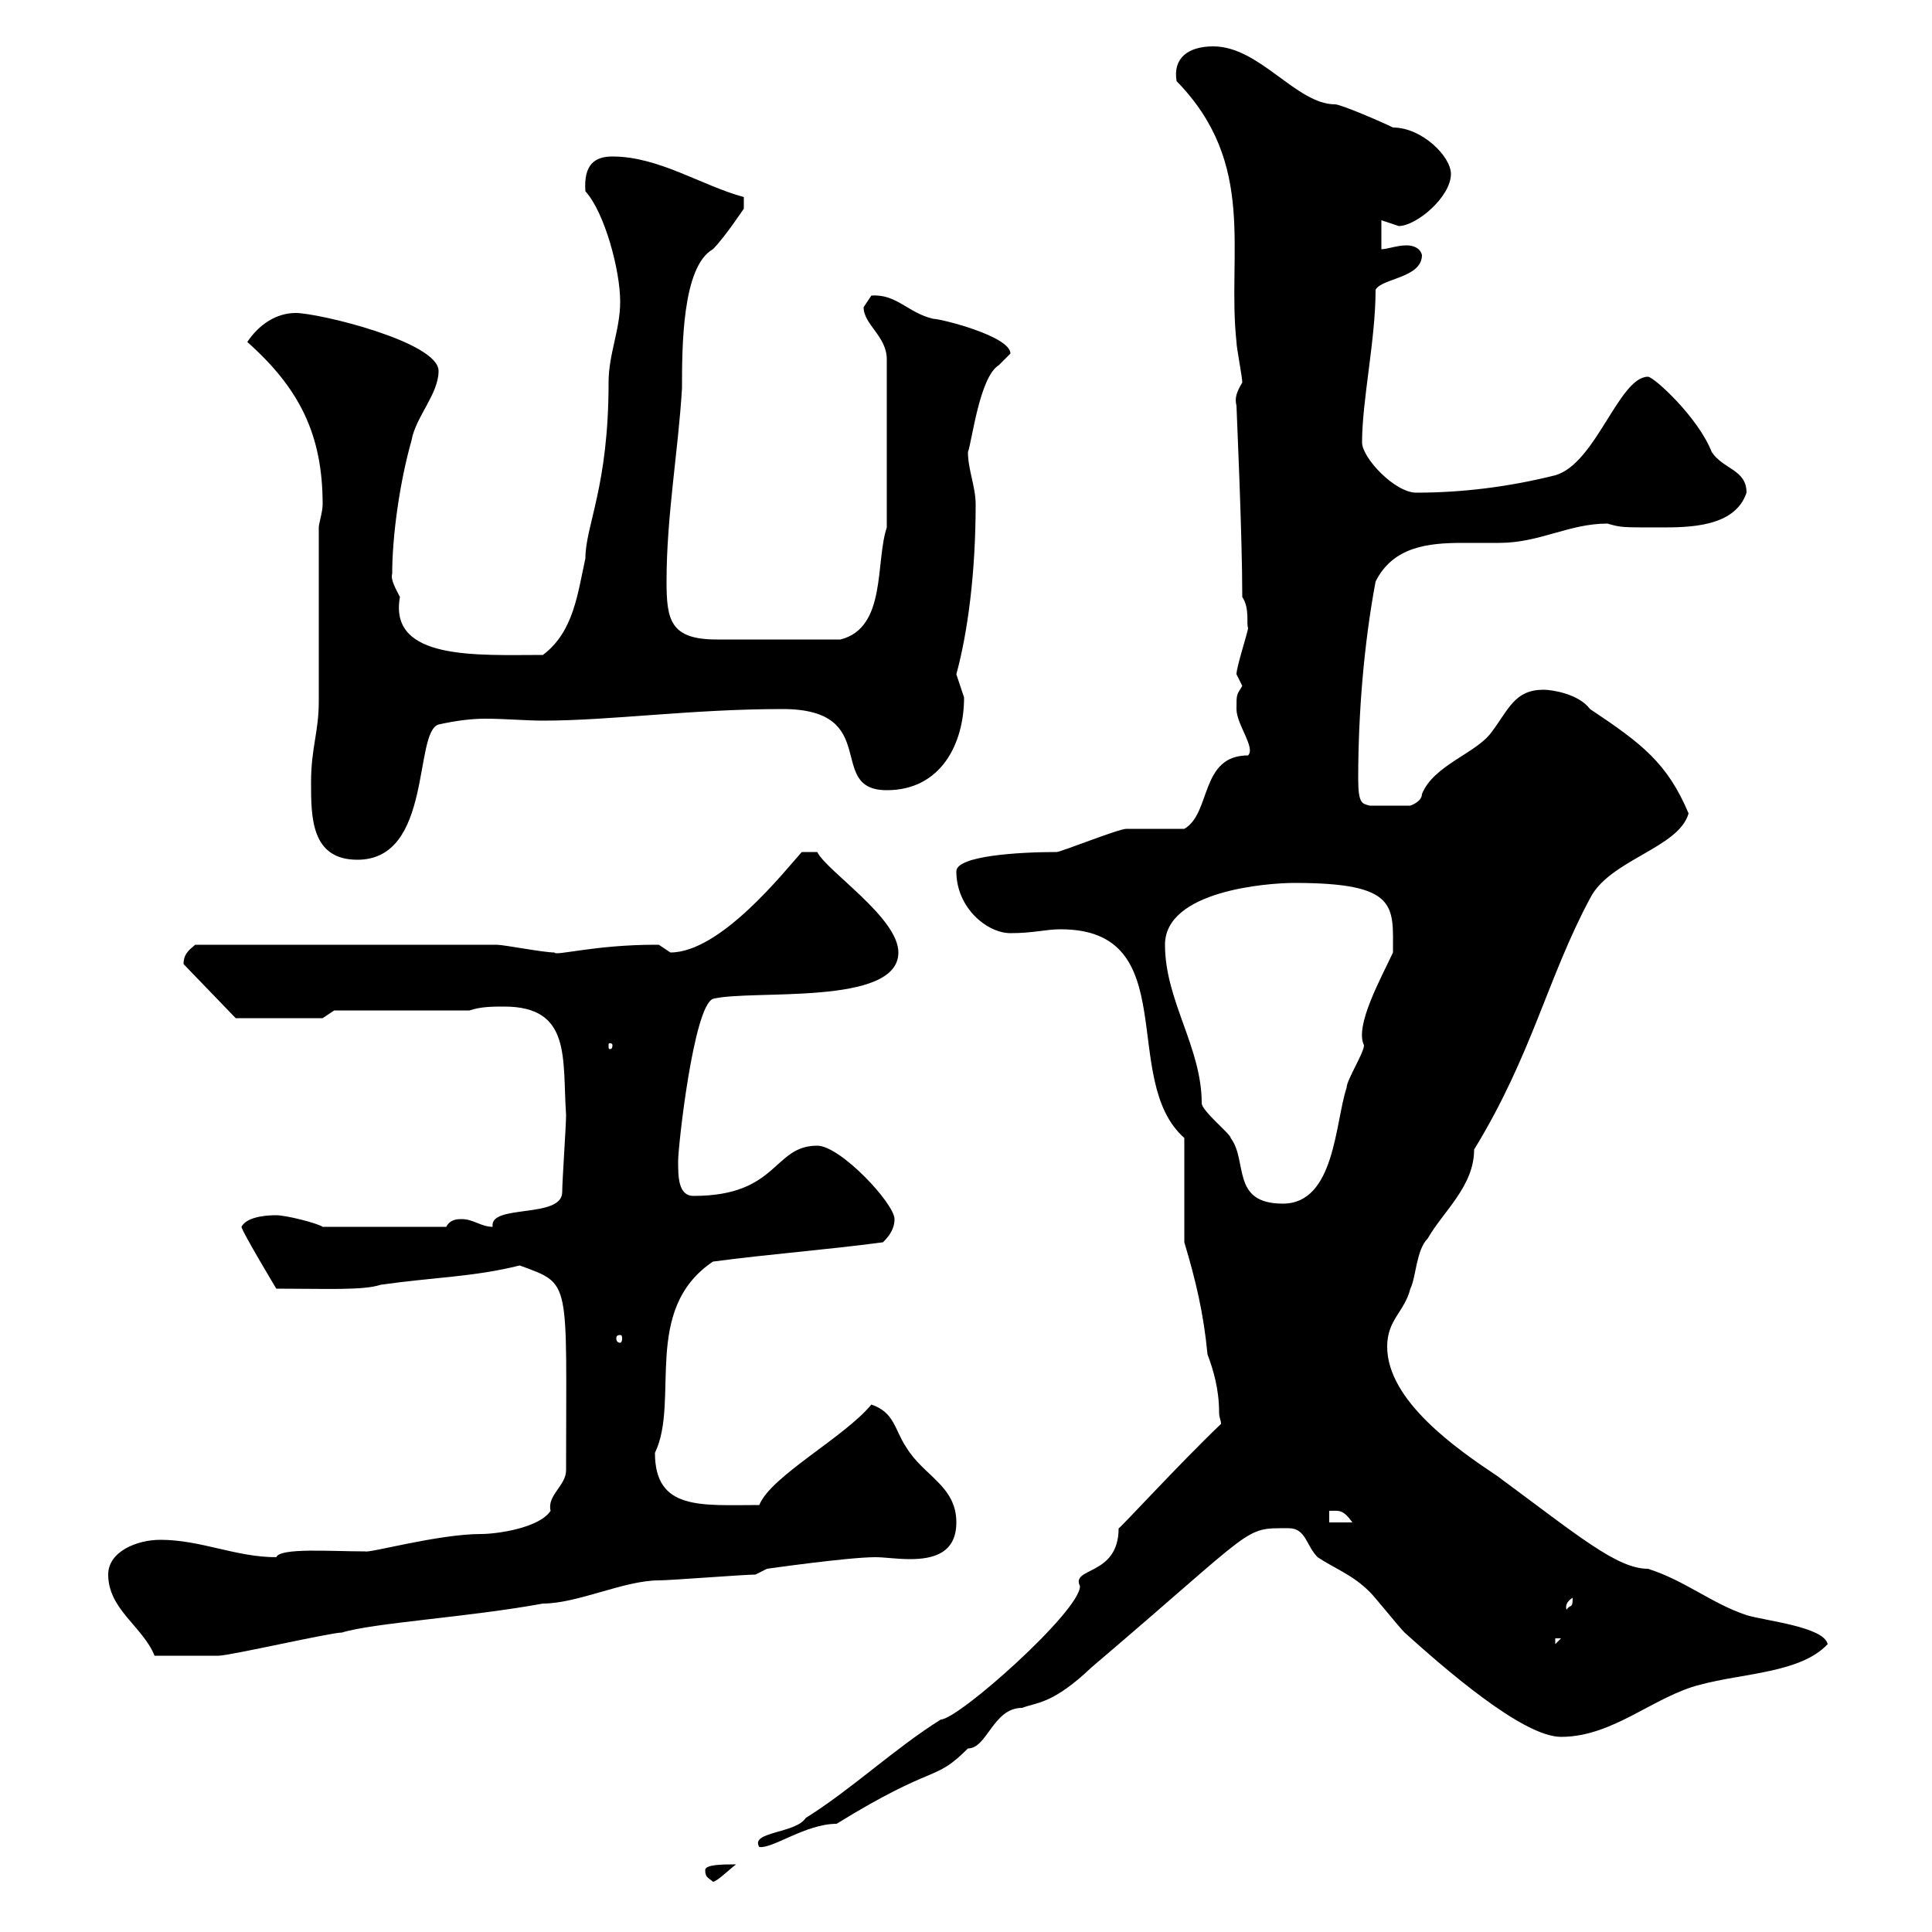 <svg xmlns="http://www.w3.org/2000/svg" xmlns:xlink="http://www.w3.org/1999/xlink" width="300" height="300"><path d="M109.50 290.40C109.50 291.60 110.10 291.60 110.70 292.20C111.30 292.20 113.10 290.40 114.30 289.50C112.20 289.50 109.50 289.50 109.50 290.40ZM189.30 219.30C189.30 220.20 189.60 220.50 189.60 221.10C183 227.40 173.40 237.90 173.70 237.30C173.70 244.80 166.20 243.30 167.70 246.30C167.70 250.20 148.80 267 146.10 267C138.90 271.50 132.30 277.80 125.10 282.30C123.60 284.70 116.40 284.40 117.90 286.80C120 287.10 125.10 283.20 129.90 283.20C145.50 273.60 144.90 276.90 150.30 271.50C153.30 271.50 154.20 265.20 158.70 265.20C161.10 264.30 163.50 264.60 169.50 258.90C195.60 236.70 192.90 237.30 200.10 237.30C202.80 237.30 202.80 240 204.60 241.80C207.30 243.60 210 244.50 212.70 247.20C213.60 248.10 217.20 252.60 218.10 253.50C224.10 258.90 236.40 269.70 242.40 269.70C250.50 269.70 256.80 263.40 264 261.60C270.60 259.80 279.60 259.80 283.80 255.30C283.20 252.60 274.20 251.70 271.20 250.80C265.80 249 261.60 245.40 255.90 243.60C251.10 243.60 245.10 238.50 232.50 229.20C226.20 225 215.40 217.50 215.40 209.10C215.40 204.90 218.10 203.70 219 200.10C219.90 198.30 219.90 194.10 221.70 192.30C224.10 188.10 228.90 184.20 228.90 178.50C237.90 163.80 240.30 151.80 246.90 139.50C249.90 133.50 260.70 131.70 262.20 126.30C258.90 118.50 255 115.50 246.90 110.10C245.10 107.70 240.90 107.10 239.70 107.10C235.20 107.10 234.30 110.10 231.60 113.70C229.20 117 222.60 118.80 220.80 123.30C220.80 124.50 219 125.10 219 125.10L212.70 125.10C211.50 124.80 210.90 124.80 210.90 120.90C210.90 110.70 211.80 99.90 213.60 90.30C216.30 84.90 221.70 84.30 227.10 84.30C229.20 84.30 231 84.30 232.80 84.30C239.10 84.30 243.60 81.30 249.60 81.30C251.70 81.90 251.70 81.90 257.70 81.90C262.20 81.90 269.40 81.90 271.20 76.50C271.20 72.90 267.60 72.90 265.80 70.20C263.70 64.80 256.80 58.50 255.90 58.50C251.40 58.50 247.80 72 241.50 73.80C234.30 75.60 227.10 76.50 219.90 76.50C216.60 76.50 211.50 71.10 211.50 68.70C211.50 62.10 213.60 52.80 213.60 45C214.50 43.20 220.80 43.20 220.80 39.60C220.50 38.40 219.30 38.10 218.40 38.10C216.90 38.10 215.40 38.70 214.50 38.70L214.50 34.20C214.50 34.20 217.20 35.10 217.20 35.10C219.90 35.10 225.30 30.60 225.30 27C225.30 24.30 220.80 19.80 216.30 19.80C214.50 18.90 208.20 16.20 207.30 16.20C201.30 16.20 195.60 7.20 188.40 7.20C184.50 7.20 182.10 9 182.70 12.60C195.30 25.50 190.50 39.30 192 53.10C192 54 192.90 58.50 192.90 59.40C192 60.90 191.70 61.80 192 63C192 63.60 192.90 82.80 192.90 92.70C194.10 94.50 193.50 96.90 193.80 97.50C193.80 98.10 192 103.50 192 104.70C192 104.70 192.90 106.50 192.90 106.50C192 108 192 107.70 192 110.10C192 112.50 195 116.10 193.80 117.30C186.30 117.30 188.10 126.30 183.90 128.70C182.70 128.70 176.70 128.70 174.90 128.70C173.70 128.70 164.70 132.30 164.10 132.30C158.10 132.30 148.50 132.90 148.50 135.30C148.50 141 153.30 144.90 156.90 144.90C160.50 144.90 162.30 144.30 164.70 144.30C183.90 144.30 173.70 167.70 183.90 176.70L183.90 192.90C185.70 198.90 186.90 204 187.50 210.30C188.40 212.70 189.30 215.70 189.30 219.30ZM16.80 244.50C16.80 249.90 22.20 252.60 24 257.10C28.20 257.10 31.80 257.10 33.90 257.10C35.70 257.10 51.30 253.50 53.10 253.50C57.90 252 72.90 251.10 84.30 249C89.70 249 96.90 245.40 102.30 245.40C104.10 245.40 115.50 244.50 117.30 244.50L119.10 243.60C119.10 243.60 131.70 241.80 135.90 241.80C137.40 241.80 139.20 242.10 141.30 242.10C144.90 242.10 148.50 241.20 148.50 236.40C148.50 230.70 143.40 229.20 140.70 224.70C138.90 222 138.90 219.30 135.30 218.10C131.10 223.20 119.70 229.20 117.90 233.70C108.90 233.70 101.70 234.60 101.70 225.60C105.60 217.50 99.60 203.40 110.70 195.90C119.70 194.70 128.10 194.10 137.10 192.90C137.70 192.30 138.90 191.10 138.90 189.30C138.90 186.90 130.50 177.90 126.90 177.90C120 177.90 120.90 185.70 107.70 185.70C105.30 185.70 105.30 182.70 105.30 180.30C105.30 177.90 107.70 156.30 110.70 155.10C116.70 153.60 139.50 156.30 139.50 147.90C139.50 142.50 128.40 135.30 126.90 132.30L124.50 132.30C121.80 135.30 111.90 147.90 104.10 147.90C104.10 147.90 102.30 146.70 102.30 146.70C101.70 146.70 101.70 146.70 101.70 146.70C92.40 146.70 86.10 148.50 86.10 147.90C84.30 147.90 78.30 146.70 77.10 146.70L30.30 146.70C29.70 147.30 28.50 147.90 28.50 149.70L36.60 158.10L50.10 158.10L51.90 156.90L72.90 156.90C74.70 156.30 76.50 156.30 78.30 156.30C88.80 156.30 87.30 164.40 87.90 173.10C87.90 174.90 87.30 183.30 87.30 185.10C87.30 189.30 75.90 186.90 76.50 190.50C74.70 190.50 73.50 189.30 71.70 189.30C71.10 189.30 69.90 189.30 69.30 190.50L50.10 190.50C49.20 189.90 44.40 188.70 42.90 188.70C42.30 188.70 38.40 188.70 37.50 190.50C37.50 191.10 42.90 200.10 42.90 200.10C50.70 200.10 56.40 200.40 59.10 199.50C67.50 198.30 73.50 198.30 80.70 196.50C88.80 199.50 87.90 198.30 87.90 228.30C87.90 230.70 84.90 232.20 85.50 234.60C83.70 237.30 77.10 238.20 74.70 238.20C68.10 238.20 57.30 241.20 56.70 240.90C51.30 240.90 43.50 240.30 42.90 241.80C36.60 241.80 31.20 239.10 24.90 239.10C21.30 239.10 16.80 240.90 16.80 244.50ZM241.50 254.40L242.40 254.40L241.50 255.30ZM244.20 248.10C244.20 249.90 243.90 249 243.30 249.90C243.30 250.20 242.70 249 244.20 248.10ZM206.40 234.60C207.90 234.60 208.50 234.30 210 236.40L206.40 236.40ZM96.30 207.30C96.60 207.30 96.60 207.60 96.60 207.90C96.60 207.90 96.60 208.50 96.30 208.50C95.70 208.50 95.70 207.90 95.70 207.90C95.70 207.60 95.70 207.30 96.30 207.30ZM180.90 146.70C180.90 138.30 196.80 137.10 201 137.10C217.20 137.10 216.30 140.70 216.30 147.90C214.50 151.80 210.30 159.30 211.80 162.30C211.80 163.50 209.10 167.70 209.10 168.90C207.30 174.30 207.30 186.90 199.20 186.90C191.10 186.90 193.80 180.30 191.10 176.70C191.10 176.10 186.60 172.50 186.60 171.30C186.60 162.60 180.90 155.40 180.90 146.70ZM95.10 162.30C95.10 162.90 94.80 162.90 94.80 162.90C94.50 162.90 94.50 162.90 94.50 162.30C94.50 162 94.50 162 94.80 162C94.80 162 95.10 162 95.10 162.30ZM48.30 121.50C48.30 126.90 48.30 133.50 55.50 133.50C67.20 133.50 64.20 113.70 68.10 112.50C70.80 111.90 73.20 111.60 75.30 111.60C78.60 111.60 81.60 111.90 84.30 111.90C94.80 111.90 107.40 110.10 121.50 110.10C137.10 110.10 128.10 122.70 137.70 122.70C146.10 122.70 149.70 115.50 149.70 108.30C149.70 108.30 148.50 104.70 148.50 104.70C150.30 98.10 151.50 88.80 151.50 78.30C151.50 75.60 150.30 72.90 150.30 70.20C150.90 68.70 152.10 58.50 155.10 56.70C155.10 56.70 156.90 54.90 156.90 54.90C156.90 52.20 146.10 49.50 144.90 49.50C141 48.60 139.20 45.60 135.30 45.90C135.30 45.90 134.10 47.70 134.10 47.70C134.10 50.40 137.70 52.20 137.70 55.80L137.70 81.90C135.90 87.30 137.70 97.50 130.50 99.30C124.50 99.30 116.10 99.30 111.30 99.30C104.10 99.30 103.50 96.30 103.50 90.30C103.50 80.10 105.30 70.20 105.90 60.30C105.90 54 105.90 41.40 110.70 38.70C112.50 36.90 115.50 32.40 115.50 32.40L115.50 30.60C108.90 28.80 102.30 24.30 95.10 24.30C92.40 24.30 90.60 25.50 90.90 29.70C93.90 33 96.30 42 96.30 46.80C96.30 51.30 94.50 54.90 94.50 59.40C94.50 75.60 90.90 81.60 90.90 86.70C89.70 92.10 89.10 98.10 84.30 101.70C74.10 101.70 60.30 102.60 62.10 92.70C61.50 91.50 60.60 90 60.90 89.10C60.90 83.10 62.10 74.70 63.90 68.40C64.50 64.80 68.10 61.20 68.10 57.60C68.10 53.10 49.50 48.60 45.90 48.60C42.90 48.60 40.20 50.40 38.40 53.10C46.50 60.30 50.10 67.50 50.10 78.30C50.10 79.50 49.50 81.30 49.50 81.90C49.50 85.50 49.50 104.70 49.50 108.90C49.50 113.70 48.30 116.10 48.30 121.50Z"/></svg>